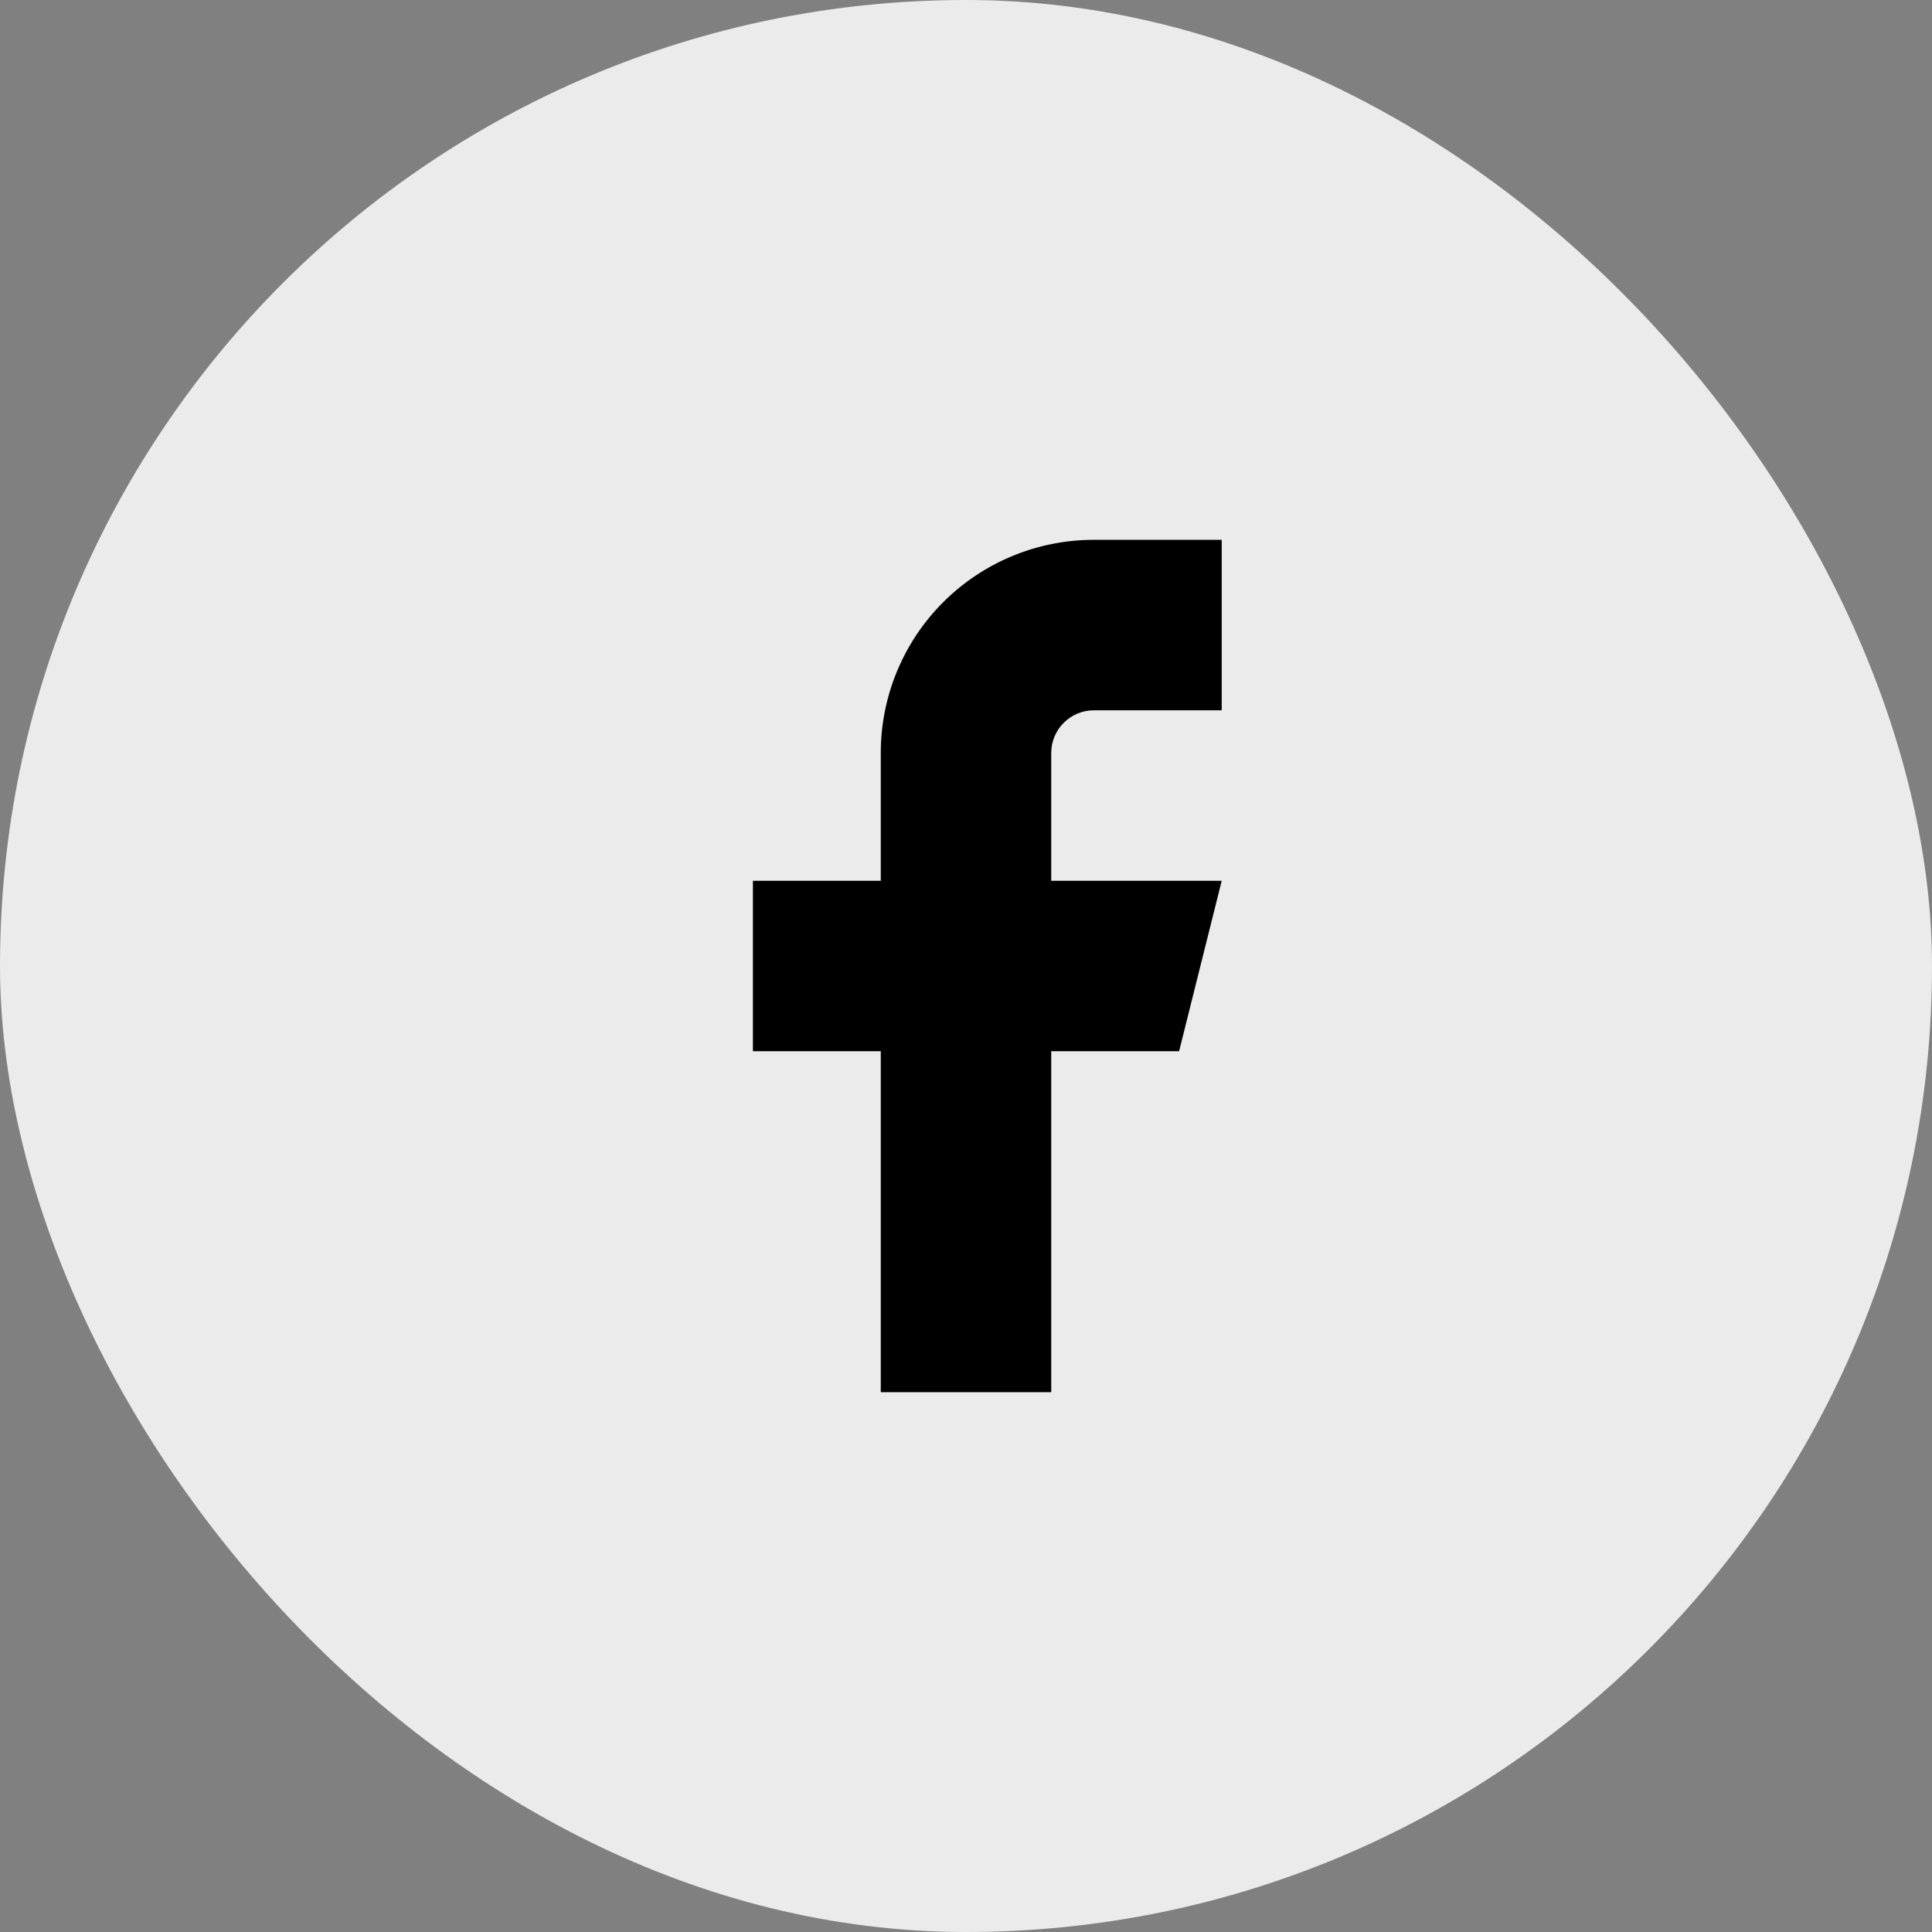<svg width="34" height="34" viewBox="0 0 34 34" fill="none" xmlns="http://www.w3.org/2000/svg">
<rect x="0" y="0" width="34" height="34" fill="#808080" stroke="none"/>
<rect width="34" height="34" rx="17" fill="#EBEBEB"/>
<path d="M21.5 9.5H19.25C18.255 9.5 17.302 9.895 16.598 10.598C15.895 11.302 15.5 12.255 15.5 13.25V15.5H13.25V18.5H15.5V24.5H18.5V18.5H20.75L21.5 15.5H18.5V13.25C18.5 13.051 18.579 12.86 18.72 12.72C18.86 12.579 19.051 12.5 19.25 12.5H21.5V9.5Z" fill="black"/>
</svg>
